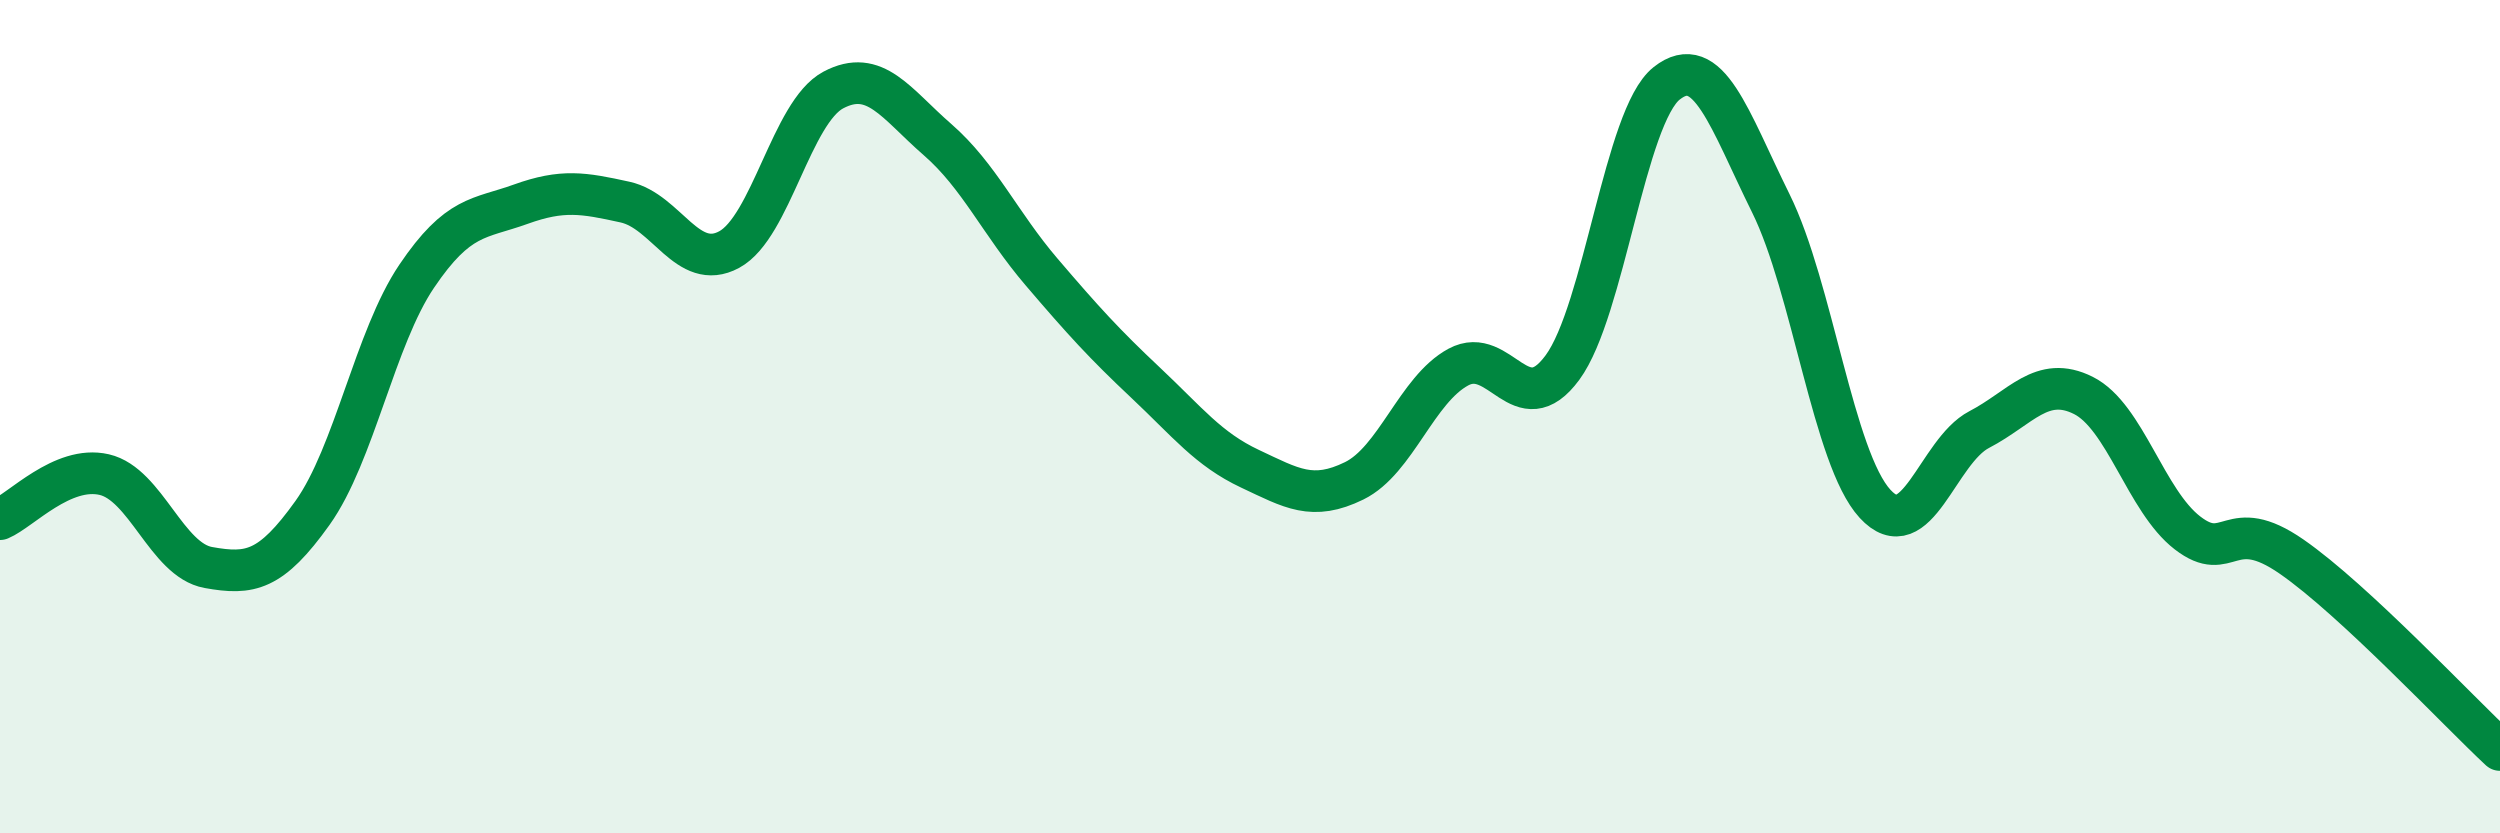 
    <svg width="60" height="20" viewBox="0 0 60 20" xmlns="http://www.w3.org/2000/svg">
      <path
        d="M 0,12.46 C 0.5,12.25 1.5,11.16 2.5,11.39 C 3.5,11.62 4,13.44 5,13.62 C 6,13.8 6.5,13.71 7.5,12.31 C 8.5,10.91 9,8.11 10,6.63 C 11,5.15 11.5,5.26 12.5,4.9 C 13.5,4.54 14,4.63 15,4.85 C 16,5.07 16.5,6.53 17.5,5.99 C 18.5,5.45 19,2.69 20,2.16 C 21,1.63 21.5,2.48 22.5,3.35 C 23.5,4.22 24,5.36 25,6.53 C 26,7.7 26.5,8.25 27.5,9.19 C 28.5,10.13 29,10.78 30,11.25 C 31,11.72 31.5,12.03 32.5,11.54 C 33.5,11.05 34,9.35 35,8.81 C 36,8.27 36.5,10.18 37.5,8.82 C 38.5,7.46 39,2.79 40,2 C 41,1.21 41.5,2.86 42.5,4.88 C 43.5,6.9 44,11 45,12.09 C 46,13.18 46.5,10.83 47.5,10.31 C 48.5,9.79 49,8.99 50,9.49 C 51,9.99 51.5,12.02 52.5,12.79 C 53.5,13.56 53.5,12.32 55,13.36 C 56.5,14.4 59,17.07 60,18L60 20L0 20Z"
        fill="#008740"
        opacity="0.1"
        stroke-linecap="round"
        stroke-linejoin="round"
      />
      <path
        d="M 0,12.46 C 0.5,12.25 1.5,11.16 2.5,11.39 C 3.5,11.62 4,13.44 5,13.62 C 6,13.8 6.5,13.71 7.5,12.31 C 8.5,10.91 9,8.11 10,6.63 C 11,5.15 11.5,5.26 12.5,4.9 C 13.5,4.54 14,4.63 15,4.85 C 16,5.07 16.5,6.53 17.5,5.99 C 18.5,5.45 19,2.69 20,2.16 C 21,1.63 21.5,2.48 22.5,3.35 C 23.5,4.22 24,5.36 25,6.53 C 26,7.7 26.5,8.25 27.5,9.19 C 28.5,10.13 29,10.78 30,11.25 C 31,11.72 31.5,12.03 32.5,11.54 C 33.5,11.05 34,9.35 35,8.81 C 36,8.27 36.5,10.18 37.5,8.82 C 38.5,7.46 39,2.79 40,2 C 41,1.21 41.5,2.86 42.5,4.88 C 43.5,6.9 44,11 45,12.09 C 46,13.18 46.5,10.83 47.5,10.31 C 48.5,9.79 49,8.99 50,9.49 C 51,9.99 51.5,12.02 52.5,12.79 C 53.5,13.56 53.5,12.32 55,13.36 C 56.5,14.4 59,17.07 60,18"
        stroke="#008740"
        stroke-width="1"
        fill="none"
        stroke-linecap="round"
        stroke-linejoin="round"
      />
    </svg>
  